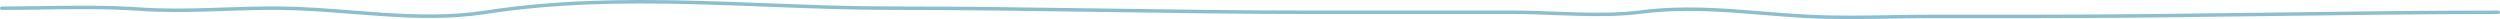 <?xml version="1.0" encoding="UTF-8"?> <svg xmlns="http://www.w3.org/2000/svg" width="5768" height="44" viewBox="0 0 5768 44" fill="none"> <path fill-rule="evenodd" clip-rule="evenodd" d="M1589.8 9.406C1433.85 5.693 1278.13 8.057 1120.72 32.296C1041.92 44.429 962.942 42.523 884.024 37.38C860.026 35.817 836.057 33.957 812.101 32.097C757.135 27.831 702.233 23.57 647.189 22.908C602.378 22.369 559.315 23.843 516.483 25.309C505.813 25.674 495.156 26.039 484.491 26.372C431.062 28.04 377.485 28.908 321.13 24.995C247.034 19.851 172.101 20.932 97.274 22.011C66.141 22.46 35.027 22.909 4 22.909C1.791 22.909 0 21.118 0 18.909C0 16.699 1.791 14.909 4 14.909C34.774 14.909 65.742 14.462 96.796 14.014C171.766 12.934 247.237 11.846 321.684 17.015C377.623 20.898 430.873 20.043 484.241 18.376C494.856 18.045 505.478 17.681 516.127 17.317C558.977 15.85 602.271 14.367 647.285 14.909C702.6 15.574 757.93 19.868 813.019 24.143C836.913 25.997 860.762 27.848 884.544 29.397C963.299 34.529 1041.58 36.387 1119.5 24.389C1277.6 0.045 1433.87 -2.309 1589.99 1.408C1649.59 2.827 1709.12 5.127 1768.72 7.43C1865.38 11.166 1962.23 14.909 2059.88 14.909C2220.96 14.909 2382.34 17.265 2543.78 19.622L2544.07 19.626C2705.62 21.984 2867.22 24.342 3028.7 24.342H3493.4C3524.42 24.342 3556.28 25.56 3588.31 26.784C3605.41 27.438 3622.55 28.093 3639.64 28.566C3688.87 29.928 3737.87 29.789 3784.89 23.85C3882.74 11.491 3971.62 18.679 4065.15 26.244C4099.51 29.022 4134.5 31.852 4170.78 33.782C4233.47 37.116 4299.05 35.999 4364.41 34.886C4397.02 34.33 4429.58 33.776 4461.7 33.776H4704.94C4881.58 33.776 5058.14 31.418 5234.66 29.059L5234.92 29.056C5411.34 26.699 5587.71 24.342 5764 24.342C5766.21 24.342 5768 26.133 5768 28.342C5768 30.551 5766.21 32.342 5764 32.342C5587.77 32.342 5411.44 34.698 5235 37.056L5234.77 37.059C5058.26 39.417 4881.64 41.776 4704.94 41.776H4461.7C4429.88 41.776 4397.48 42.327 4364.94 42.88C4299.4 43.995 4233.31 45.119 4170.36 41.77C4133.58 39.814 4098.32 36.963 4063.81 34.172C3970.56 26.632 3882.85 19.539 3785.9 31.787C3738.25 37.805 3688.76 37.928 3639.42 36.563C3622.14 36.085 3604.91 35.426 3587.77 34.77C3555.85 33.55 3524.28 32.342 3493.4 32.342H3028.7C2867.15 32.342 2705.49 29.983 2543.96 27.625L2543.69 27.621C2382.24 25.264 2220.91 22.909 2059.88 22.909C1962.12 22.909 1864.94 19.155 1768.13 15.415C1708.57 13.114 1649.14 10.818 1589.8 9.406Z" fill="#89BFD0"></path> </svg> 